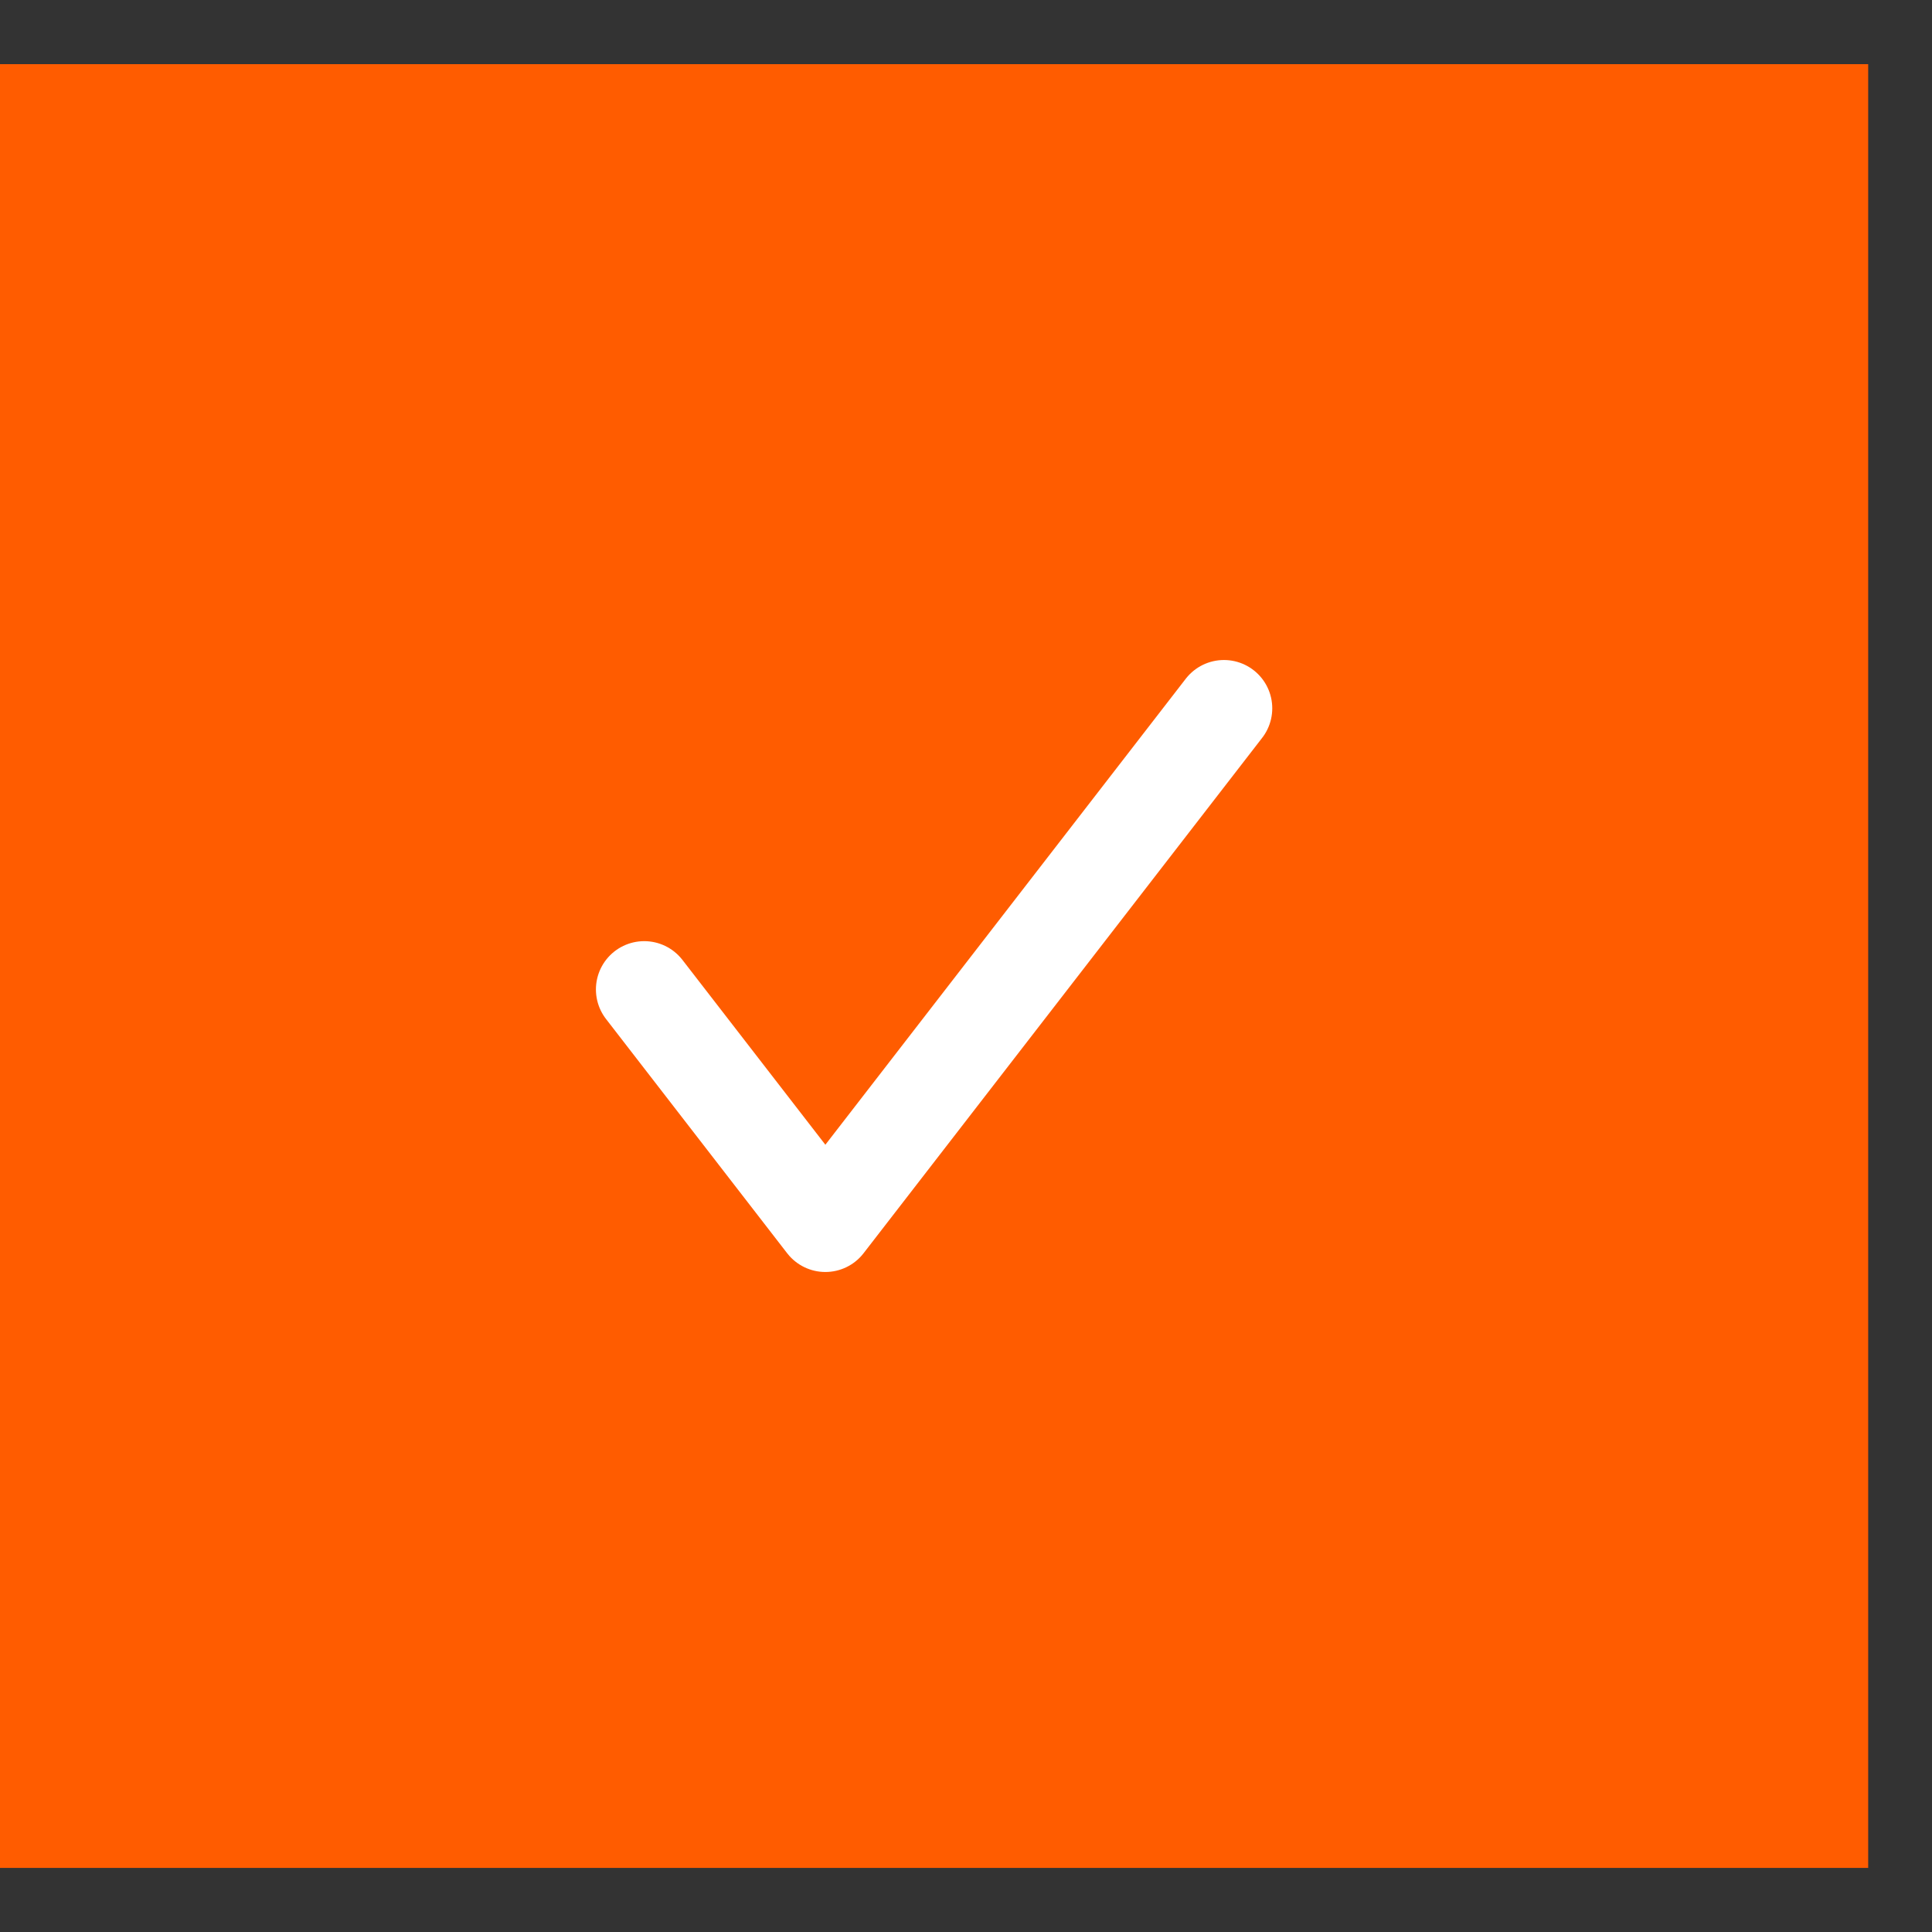 <svg width="29" height="29" viewBox="0 0 29 29" fill="none" xmlns="http://www.w3.org/2000/svg">
<rect x="0" y="0" width="29" height="29" fill="#333333" stroke="none"/>
<rect width="28.042" height="27.075" transform="translate(0 0.963)" fill="#FF5C00"/>
<path d="M18.372 10.632L12.389 18.368L9.67 14.852" stroke="white" stroke-width="1.45" stroke-linecap="round" stroke-linejoin="round"/>
</svg>
